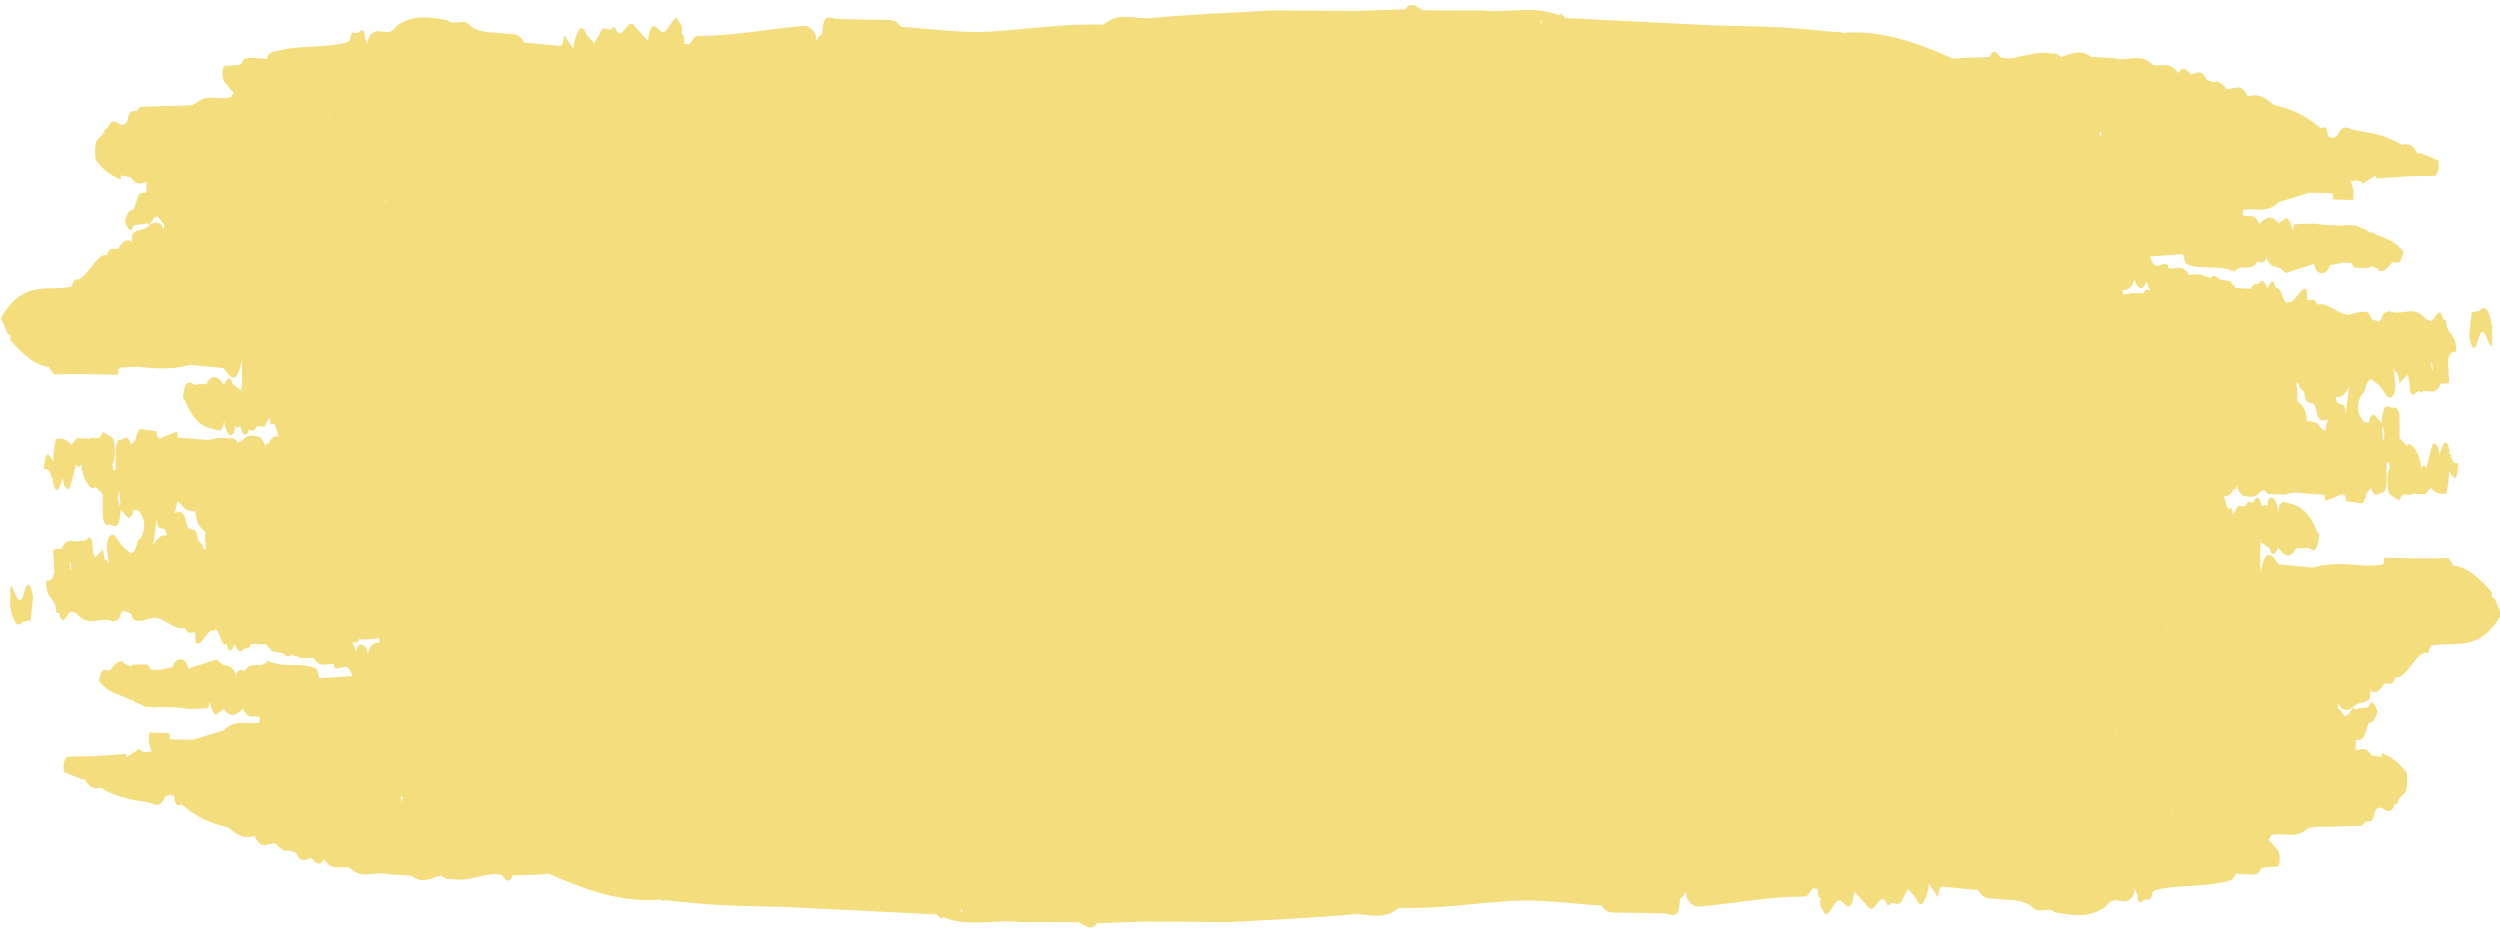 <?xml version="1.0" encoding="UTF-8" standalone="no"?><svg xmlns="http://www.w3.org/2000/svg" xmlns:xlink="http://www.w3.org/1999/xlink" fill="#000000" height="39.8" preserveAspectRatio="xMidYMid meet" version="1" viewBox="10.6 43.1 106.7 39.8" width="106.7" zoomAndPan="magnify"><g><g fill="#f4dd7c" id="change1_1"><path d="M117.057,68.617c-0.031-0.005-0.061-0.006-0.092-0.003c-0.013-0.075-0.018-0.154-0.015-0.239 c-0.526-0.605-1.062-1.076-1.628-1.134v0c-0.074-0.108-0.149-0.215-0.223-0.323c-0.33,0.006-0.66,0.012-0.99,0.019 c-0.583-0.01-1.166-0.021-1.748-0.031c-0.012,0.089-0.022,0.181-0.03,0.275c-0.03-0.026-0.059-0.015-0.087,0.033 c-0.183,0.009-0.366,0.017-0.549,0.026c-0.036,0.001-0.073,0.002-0.109,0.003c-0.761-0.062-1.523-0.148-2.283,0.085 c-0.485-0.048-0.97-0.097-1.455-0.145c-0.292-0.453-0.573-0.726-0.768,0.343c-0.005-0.329-0.011-0.658-0.016-0.987 c0.01-0.101,0.019-0.203,0.029-0.305c0,0-0.038-0.055-0.038-0.055c0.003-0.024,0.004-0.051,0.007-0.076 c0.01,0.044,0.021,0.087,0.031,0.131c0.13,0.095,0.259,0.19,0.389,0.285c0.011,0.053,0.023,0.105,0.039,0.15 c0.078,0.112,0.154,0.112,0.226-0.043c0.033-0.047,0.067-0.093,0.1-0.14c0,0,0,0,0,0c0.249,0.343,0.498,0.491,0.748,0.015 c0.121,0.001,0.242,0.002,0.363,0.004c0,0,0-0.001,0-0.001c0,0,0,0,0,0.001c0.212-0.19,0.515,0.557,0.635-0.585 c-0.031-0.027-0.061-0.062-0.09-0.105c-0.431-1.119-0.96-1.185-1.484-1.297c-0.057,0.041-0.108,0.113-0.154,0.221 c-0.015,0.072-0.019,0.131-0.024,0.191c-0.001-0.001-0.002-0.003-0.003-0.004c-0.091-0.528-0.228-0.704-0.413-0.519 c-0.032,0.09-0.051,0.201-0.062,0.324c-0.064-0.1-0.131-0.098-0.201-0.031c-0.004,0.006-0.007,0.012-0.01,0.019 c-0.024-0.066-0.048-0.133-0.072-0.199c-0.073-0.203-0.155-0.216-0.243-0.111c-0.018,0.045-0.032,0.093-0.048,0.14 c-0.087-0.009-0.174-0.018-0.261-0.027l0,0c-0.137,0.456-0.387-0.111-0.519,0.387c-0.046,0.035-0.089,0.091-0.129,0.17 c0.001-0.227-0.031-0.341-0.116-0.279c-0.136,0.075-0.166-0.336-0.247-0.511c0-0.004,0-0.007,0.001-0.011 c0.025,0.001,0.05,0.013,0.076,0.007c0.122-0.027,0.242-0.065,0.332-0.319c0.034,0.005,0.068,0.015,0.102-0.005 c0.019-0.05,0.038-0.1,0.057-0.15c0-0.002,0-0.003,0-0.004c0.003,0.032,0.003,0.055,0.006,0.089 c0.067,0.199,0.148,0.304,0.238,0.355c0.214,0.06,0.428,0.101,0.64-0.051c0.099-0.128,0.202-0.178,0.308-0.179 c0.005,0.056,0.018,0.097,0.047,0.106c0.031-0.013,0.059,0.007,0.085,0.059c0.22,0.008,0.441,0.015,0.661,0.023 c0.109-0.021,0.218-0.043,0.327-0.064c0,0,0,0,0,0c0,0,0,0,0,0c0.037-0.008,0.074-0.017,0.112-0.025 c0.432,0.034,0.864,0.069,1.296,0.103c0,0,0,0,0,0c0.015,0.087,0.031,0.172,0.046,0.258c0.249-0.102,0.498-0.203,0.747-0.305 l0.042,0.072l0.048-0.013c0.011,0.09,0.025,0.174,0.041,0.254c0.215,0.032,0.429,0.063,0.644,0.095 c0.022-0.006,0.044-0.012,0.066-0.019c0.071-0.091,0.14-0.189,0.166-0.421c0.067-0.074,0.133-0.148,0.2-0.222 c0.159,0.557,0.356,0.143,0.534,0.197c0.205-0.278,0.091-0.85,0.125-1.287v0l0.054-0.001l0.054,0.005 c0.006,0.088,0.013,0.175,0.021,0.262c-0.03,0.045-0.057,0.106-0.075,0.201c-0.037,0.331-0.033,0.637,0.057,0.891 c0.142,0.094,0.285,0.187,0.427,0.281c0.165-0.488,0.377-0.14,0.561-0.299c0.184,0.009,0.368,0.018,0.551,0.026 c0.079-0.093,0.158-0.186,0.237-0.279c0,0,0,0,0,0c0.206,0.261,0.422,0.268,0.639,0.26c0.081-0.232,0.12-0.527,0.133-0.859 c0.002-0.038,0.003-0.077,0.005-0.115c0.15,0.2,0.317,0.693,0.399-0.327c-0.117-0.028-0.248,0.071-0.317-0.358 c-0.023-0.012-0.046-0.024-0.069-0.036c-0.001-0.04,0.001-0.08-0.001-0.12c-0.047-0.349-0.134-0.426-0.245-0.337 c-0.069,0.139-0.123,0.34-0.19,0.488c0.003-0.113-0.011-0.226-0.048-0.34c-0.031-0.041-0.063-0.072-0.097-0.094 c-0.042-0.07-0.085-0.084-0.13-0.031c-0.102,0.28-0.167,0.654-0.257,0.962c-0.006,0.024-0.011,0.048-0.016,0.072 c-0.071-0.163-0.148-0.151-0.231,0.006c0-0.027,0.003-0.051,0.002-0.08c-0.056-0.478-0.196-0.646-0.328-0.842 c-0.09-0.095-0.179-0.194-0.27-0.029c-0.104-0.114-0.209-0.228-0.313-0.342c-0.002-0.328-0.004-0.656-0.006-0.984 c-0.053-0.271-0.136-0.334-0.231-0.315c-0.198,0.065-0.466-0.42-0.535,0.648c0.001,0.003,0.001,0.006,0.002,0.009 c-0.001-0.003-0.002-0.007-0.003-0.01c-0.109-0.121-0.218-0.241-0.327-0.362c-0.089,0.034-0.175,0.083-0.224,0.356l0,0 c-0.073-0.015-0.145-0.03-0.218-0.044c0,0,0.003,0.097,0.003,0.097c-0.007-0.003-0.015-0.007-0.023-0.011 c0.007-0.029,0.013-0.057,0.02-0.086c-0.311-0.394-0.287-0.789-0.071-1.184c0.04-0.008,0.078-0.041,0.112-0.115 c0.11-0.421,0.24-0.639,0.417-0.408c0.193,0.102,0.369,0.348,0.541,0.62c0.101,0.091,0.199,0.094,0.294-0.065 c0.041-0.102,0.063-0.233,0.069-0.393c-0.019-0.263-0.055-0.508-0.09-0.754c0.043,0.118,0.092,0.213,0.165,0.229 c0.009,0.001,0.017-0.004,0.026-0.005c0.023,0.144,0.046,0.288,0.069,0.432c0.113-0.119,0.225-0.238,0.338-0.356c0,0,0,0,0,0 c0.086,0.151,0.106,0.409,0.114,0.683c0.07,0.201,0.148,0.217,0.231,0.089c0.059-0.028,0.119-0.056,0.178-0.084 c0.007,0.029,0.014,0.058,0.021,0.088c0.29-0.272,0.617,0.236,0.889-0.408c0,0,0,0,0,0c0.07,0.003,0.14,0.007,0.211,0.01 c0.039-0.121,0.208,0.161,0.117-0.361c0,0,0,0,0,0c-0.008-0.216-0.015-0.432-0.023-0.648c0,0,0,0,0,0 c0.084-0.414,0.222-0.331,0.348-0.361c0-0.904-0.397-0.589-0.44-1.359c-0.036,0.001-0.073,0-0.109-0.004 c-0.19-0.735-0.363,0.086-0.546,0.055c-0.07-0.027-0.14-0.055-0.21-0.082c0,0,0,0,0,0c-0.505-0.65-1.04-0.085-1.554-0.346 c-0.114,0.098-0.254-0.039-0.333,0.358c-0.035,0.025-0.069,0.059-0.102,0.101c-0.036-0.01-0.073-0.02-0.109-0.029 c-0.07-0.028-0.139-0.056-0.209-0.084c0,0,0,0-0.001-0.001c-0.13-0.404-0.297-0.29-0.454-0.309 c-0.115,0.028-0.231,0.055-0.346,0.083c-0.517,0.217-1.008-0.536-1.523-0.388c-0.114-0.33-0.256-0.163-0.387-0.204 c-0.014,0.02-0.022,0.053-0.032,0.08c-0.009-0.171-0.018-0.342-0.026-0.513c-0.282-0.191-0.493,0.634-0.77,0.514 c-0.232,0.28-0.316-0.79-0.543-0.563c-0.036-0.099-0.072-0.198-0.108-0.298c-0.102,0.007-0.185,0.112-0.252,0.307 c-0.054-0.155-0.111-0.294-0.191-0.32c-0.026,0.015-0.052,0.009-0.078-0.018c-0.113,0.207-0.245,0.09-0.364,0.203 c-0.022,0.059-0.05,0.099-0.08,0.135c-0.222-0.01-0.444-0.021-0.667-0.031c-0.004-0.025-0.004-0.045-0.008-0.071 c-0.04-0.054-0.082-0.078-0.125-0.086c-0.012-0.04-0.025-0.08-0.037-0.121c-0.17-0.032-0.34-0.064-0.51-0.096 c-0.126-0.145-0.251-0.208-0.373-0.04c-0.014-0.008-0.028-0.015-0.041-0.024c-0.107-0.112-0.223-0.012-0.328-0.147 c-0.185,0.007-0.369,0.013-0.554,0.02c-0.276-0.483-0.578-0.214-0.868-0.276c-0.006-0.075-0.02-0.133-0.049-0.157 c-0.245-0.14-0.523,0.375-0.739-0.351c0.469-0.031,0.938-0.062,1.406-0.094c0.041,0.176,0.08,0.371,0.14,0.417 c0.681,0.303,1.373-0.014,2.054,0.332c0.316-0.408,0.688,0.064,0.997-0.442c0.015,0.009,0.03,0.009,0.044,0.02 c0.083,0.042,0.166,0.041,0.247-0.033c0.031-0.03,0.055-0.092,0.077-0.164c0.198,0.599,0.487,0.272,0.712,0.593 c0.058,0.042,0.117,0.069,0.178,0.074c0.381-0.155,0.764-0.252,1.146-0.383c0.01,0.064,0.022,0.125,0.043,0.176 c0.048,0.093,0.1,0.157,0.156,0.189c0.171,0.075,0.336,0.048,0.478-0.306c0.183-0.038,0.367-0.077,0.55-0.115 c0.122,0.003,0.243,0.006,0.365,0.008c0.033,0.058,0.065,0.117,0.095,0.183c0.108,0.056,0.216,0.032,0.325,0.037 c0.138-0.009,0.277,0.025,0.414-0.036c0.018-0.023,0.038-0.035,0.058-0.051c0.096,0.147,0.217,0.017,0.308,0.223 c0.187,0.029,0.36-0.125,0.527-0.363c0,0,0,0,0,0c0.16-0.105,0.366,0.265,0.486-0.473c-0.445-0.587-0.919-0.541-1.37-0.843 c-0.007,0-0.015,0.036-0.023,0.073c-0.173-0.23-0.37-0.155-0.547-0.33c-0.14-0.009-0.28-0.019-0.42-0.029 c-0.072,0.008-0.144,0.017-0.216,0.025v0c-0.108-0.006-0.216-0.011-0.324-0.017v0c-0.149-0.004-0.298-0.008-0.447-0.012 c-0.148-0.018-0.296-0.036-0.444-0.054c0,0,0,0,0,0c-0.144,0.001-0.288,0.003-0.432,0.004c-0.147,0.009-0.294,0.017-0.44,0.026 c-0.027,0.09-0.041,0.182-0.046,0.276c-0.086-0.245-0.159-0.559-0.298-0.545c-0.101,0.072-0.203,0.144-0.304,0.216c0,0,0,0,0,0 c0,0.01-0.001,0.02-0.002,0.03c-0.279-0.422-0.557-0.278-0.836,0.002c0,0,0,0,0.001,0c0,0,0,0-0.001,0 c-0.214-0.532-0.475-0.231-0.71-0.382c0.002-0.084,0.013-0.157,0.031-0.218c0,0,0,0,0-0.001c0.503-0.1,1.015,0.182,1.509-0.33 c0,0,0,0,0,0c0.438-0.134,0.876-0.268,1.314-0.402c0.327,0.007,0.654,0.013,0.981,0.02v0c0.011,0.088,0.021,0.176,0.03,0.266 c0.283,0.009,0.567,0.017,0.85,0.026c0.056-0.36-0.012-0.586-0.092-0.799c-0.002-0.003-0.004-0.003-0.005-0.006 c0.187-0.016,0.376-0.115,0.553,0.144c0,0,0.003-0.065,0.003-0.064c0.172-0.111,0.343-0.222,0.515-0.333 c0.008,0.047,0.016,0.094,0.024,0.141c0.439-0.031,0.878-0.062,1.316-0.094c0.402-0.007,0.804-0.015,1.206-0.022 c0.082-0.145,0.186-0.25,0.12-0.653c-0.259-0.107-0.517-0.215-0.776-0.322c-0.037,0.007-0.073,0.015-0.11,0.022 c-0.204-0.391-0.428-0.448-0.66-0.367c-0.659-0.402-1.327-0.519-1.995-0.619c-0.258-0.039-0.534-0.355-0.775,0.232 c-0.067,0.033-0.134,0.065-0.2,0.098c-0.063-0.027-0.125-0.053-0.188-0.08c-0.057-0.567-0.209-0.319-0.327-0.358 c-0.65-0.555-1.315-0.835-1.987-0.973c0,0,0,0,0,0c-0.363-0.345-0.732-0.516-1.113-0.359c-0.275-0.634-0.586-0.312-0.885-0.315 c-0.179-0.184-0.356-0.405-0.552-0.302c-0.107-0.031-0.214-0.061-0.322-0.092c-0.207-0.5-0.44-0.286-0.668-0.235 c-0.18-0.21-0.36-0.396-0.546-0.058c-0.343-0.542-0.714-0.262-1.073-0.354c-0.036-0.05-0.072-0.075-0.109-0.091 c-0.516-0.422-1.047-0.022-1.568-0.197c-0.328-0.019-0.655-0.038-0.983-0.058c-0.423-0.363-0.846-0.104-1.268,0.014 c-0.115-0.119-0.24-0.188-0.354-0.138c-0.462-0.119-0.924,0.022-1.386,0.11c-0.062,0.017-0.124,0.035-0.186,0.052 c-0.11,0.012-0.22,0.023-0.33,0.035c-0.11-0.014-0.22-0.028-0.33-0.042c-0.153-0.224-0.307-0.396-0.462-0.018 c-0.358,0.011-0.717,0.022-1.075,0.033c-0.146,0.011-0.292,0.022-0.439,0.033v0c-0.013,0-0.026,0-0.039,0 c-0.057-0.024-0.114-0.045-0.171-0.071c-1.496-0.66-3-1.156-4.517-1.028c-0.024-0.002-0.048-0.005-0.072-0.007 c-0.063-0.053-0.126-0.054-0.188-0.019c-0.752-0.073-1.505-0.158-2.257-0.2c-0.994-0.055-1.989-0.062-2.983-0.09 c-2.122-0.106-4.245-0.213-6.367-0.319c-0.091-0.124-0.181-0.237-0.262-0.112c-1.12-0.456-2.248-0.067-3.371-0.219 c-0.037,0.003-0.073,0.006-0.11,0.01c-0.22,0-0.439,0-0.659,0c-0.549-0.003-1.099-0.006-1.648-0.008 c-0.26-0.109-0.519-0.427-0.782-0.044c-0.619,0.022-1.237,0.044-1.856,0.066c-0.073,0.003-0.146,0.006-0.219,0.008 c-1.209-0.008-2.418-0.016-3.627-0.024c-1.727,0.103-3.453,0.164-5.179,0.329c-0.638,0.061-1.283-0.281-1.915,0.221 c-0.027-0.005-0.054,0.014-0.081,0.059c-1.605-0.059-3.209,0.193-4.813,0.294c-1.276,0.08-2.553-0.123-3.83-0.201 c-0.218-0.325-0.451-0.303-0.686-0.3c-0.691,0.007-1.381-0.023-2.072-0.038c-0.467-0.15-0.559-0.072-0.602,0.65 c-0.017,0-0.035,0-0.052,0.001c-0.071,0.091-0.143,0.182-0.214,0.274c0-0.079-0.004-0.157-0.01-0.234 c-0.246-0.49-0.525-0.396-0.793-0.37c-1.418,0.138-2.835,0.416-4.254,0.404c-0.135-0.001-0.24,0.24-0.361,0.362 c-0.062-0.029-0.124-0.03-0.185-0.024c-0.013-0.119-0.025-0.238-0.038-0.358c-0.028,0.011-0.054-0.006-0.078-0.052 c-0.001-0.113-0.001-0.226-0.002-0.339c-0.073-0.119-0.145-0.238-0.218-0.357c-0.25,0.015-0.436,0.836-0.712,0.545 c-0.204-0.196-0.414-0.468-0.523,0.431c-0.211-0.233-0.422-0.466-0.633-0.698c-0.265-0.239-0.51,0.879-0.783,0.111 c-0.026,0.012-0.051,0.017-0.077,0.015c-0.179,0.29-0.4-0.222-0.568,0.279c-0.076,0.133-0.153,0.265-0.229,0.398 c-0.108-0.118-0.216-0.237-0.324-0.355c-0.225-0.57-0.388-0.225-0.537,0.341c-0.019,0.078-0.026,0.166-0.022,0.262 c-0.136-0.201-0.272-0.402-0.408-0.604c-0.01,0.334-0.076,0.475-0.178,0.466c-0.493-0.044-0.986-0.094-1.479-0.141 c-0.006,0.013-0.012,0.021-0.018,0.034c-0.264-0.501-0.565-0.373-0.854-0.417c-0.483-0.075-0.969,0.022-1.446-0.312v0 c-0.323-0.405-0.67,0.031-0.996-0.257c-0.733-0.13-1.466-0.28-2.191,0.252c-0.373,0.614-0.808-0.156-1.178,0.501 c-0.029,0.076-0.042,0.168-0.046,0.267c-0.004-0.009-0.009-0.018-0.013-0.027c-0.023-0.108-0.055-0.175-0.093-0.214 c-0.049-0.62-0.217-0.252-0.342-0.236c-0.107,0.046-0.241-0.166-0.305,0.299c-0.036,0.033-0.072,0.067-0.108,0.1 c-1.085,0.28-2.178,0.082-3.263,0.438c-0.063,0.034-0.119,0.111-0.169,0.235c-0.001,0.011,0.001,0.02,0,0.031 c-0.25-0.015-0.499-0.03-0.749-0.045c-0.125,0.042-0.259-0.016-0.36,0.298c0,0,0,0,0,0l-0.043-0.03l-0.041,0.047 c-0.217,0.013-0.434,0.025-0.652,0.038c-0.066,0.22-0.066,0.437,0.003,0.652c0.107,0.126,0.214,0.253,0.321,0.379 c0.034,0.024,0.07,0.058,0.105,0.091c-0.036,0.055-0.072,0.118-0.104,0.202c-0.519,0.178-1.05-0.201-1.563,0.307c0,0,0,0-0.001,0 l-0.044-0.03l-0.037,0.075c-0.037-0.003-0.074-0.006-0.112-0.009c-0.11,0.012-0.219,0.023-0.329,0.035 c-0.073-0.003-0.146-0.007-0.219-0.01c-0.538,0.017-1.077,0.034-1.615,0.051c-0.142,0.402-0.392-0.112-0.502,0.561 c-0.265,0.618-0.6-0.4-0.859,0.354c0,0,0,0,0,0c-0.038,0.009-0.076,0.018-0.114,0.026c-0.099,0.536-0.524,0.129-0.399,1.311 c0.341,0.479,0.703,0.697,1.071,0.85c0.004-0.059,0.003-0.116-0.003-0.173c0.146,0.024,0.292,0.048,0.439,0.072 c0.214,0.39,0.443,0.264,0.671,0.198c0,0,0-0.001,0-0.002c0,0,0,0.001,0,0.001c-0.003,0.154-0.005,0.309-0.008,0.463 c-0.147,0.021-0.304-0.082-0.416,0.343l0,0v0c-0.045,0.125-0.09,0.251-0.134,0.376c-0.142,0.023-0.275,0.107-0.368,0.508 c0.124,0.325,0.243,0.554,0.388,0.161c0,0,0,0,0,0c0.068-0.008,0.136-0.015,0.204-0.023c0.077-0.008,0.154-0.011,0.231-0.021 c0.035-0.022,0.07-0.038,0.104-0.055c0.034,0.029,0.067,0.057,0.101,0.086c0.082-0.109,0.163-0.218,0.245-0.327c0,0,0,0,0.001,0 c0.036,0.036,0.068,0.016,0.096-0.059c0.103,0.126,0.206,0.252,0.308,0.378c0.002,0.002,0.005,0.004,0.007,0.006 c-0.014,0.071-0.021,0.151-0.016,0.25c-0.002,0.01-0.006,0.015-0.008,0.025c0-0.033,0.004-0.054,0.003-0.089 c-0.19-0.385-0.395-0.298-0.602-0.186c-0.24,0.29-0.504,0.125-0.744,0.395c-0.007,0.192-0.023,0.336-0.044,0.461 c-0.002-0.05,0-0.082-0.004-0.138c-0.199-0.144-0.381,0.017-0.556,0.292c-0.159,0.1-0.34-0.168-0.477,0.281c0,0,0,0,0,0 c-0.5-0.095-0.891,1.176-1.394,1.043c-0.042,0.103-0.085,0.206-0.127,0.309c0,0,0,0,0,0c-1.005,0.216-2.047-0.347-3.008,1.341 c0.111,0.259,0.207,0.481,0.302,0.703c0.031,0.005,0.061,0.006,0.092,0.003c0.013,0.075,0.018,0.154,0.015,0.239 c0.526,0.605,1.062,1.076,1.628,1.134c0,0,0,0,0,0c0.074,0.108,0.149,0.215,0.223,0.323c0.33-0.006,0.66-0.012,0.99-0.019 c0.583,0.01,1.166,0.021,1.748,0.031c0.012-0.089,0.022-0.181,0.03-0.275c0.03,0.026,0.059,0.015,0.087-0.033 c0.183-0.009,0.366-0.017,0.549-0.026c0.036-0.001,0.073-0.002,0.109-0.003c0.761,0.062,1.523,0.148,2.283-0.085 c0.485,0.048,0.97,0.097,1.455,0.145c0.292,0.453,0.573,0.726,0.768-0.343c0.005,0.329,0.011,0.658,0.016,0.987 c-0.01,0.101-0.019,0.203-0.029,0.305c0,0,0.038,0.055,0.038,0.055c-0.003,0.024-0.004,0.051-0.007,0.076 c-0.01-0.044-0.021-0.087-0.031-0.131c-0.13-0.095-0.259-0.19-0.389-0.285c-0.011-0.053-0.023-0.105-0.039-0.15 c-0.078-0.112-0.154-0.112-0.226,0.043c-0.033,0.047-0.067,0.093-0.1,0.14c0,0,0,0,0,0c-0.249-0.343-0.498-0.491-0.748-0.015 c-0.121-0.001-0.242-0.002-0.363-0.004c0,0,0,0.001,0,0.001c0,0,0,0,0-0.001c-0.212,0.19-0.515-0.557-0.635,0.585 c0.031,0.027,0.061,0.062,0.09,0.105c0.431,1.119,0.96,1.185,1.484,1.297c0.057-0.041,0.108-0.113,0.154-0.221 c0.015-0.072,0.019-0.131,0.024-0.191c0.001,0.001,0.002,0.003,0.003,0.004c0.091,0.528,0.228,0.704,0.413,0.519 c0.032-0.09,0.051-0.201,0.062-0.324c0.064,0.1,0.131,0.098,0.201,0.031c0.004-0.006,0.007-0.012,0.01-0.019 c0.024,0.066,0.048,0.133,0.072,0.199c0.073,0.203,0.155,0.216,0.243,0.111c0.018-0.045,0.032-0.093,0.048-0.14 c0.087,0.009,0.174,0.018,0.261,0.027l0,0c0.137-0.456,0.387,0.111,0.519-0.387c0.046-0.035,0.089-0.091,0.129-0.17 c-0.001,0.227,0.031,0.341,0.116,0.279c0.136-0.075,0.166,0.336,0.247,0.511c0,0.004,0,0.007-0.001,0.011 c-0.025-0.001-0.05-0.013-0.076-0.007c-0.122,0.027-0.242,0.065-0.332,0.319c-0.034-0.005-0.068-0.015-0.102,0.005 c-0.019,0.05-0.038,0.1-0.057,0.15c0,0.002,0,0.003,0,0.004c-0.003-0.032-0.003-0.055-0.006-0.089 c-0.067-0.199-0.148-0.304-0.238-0.355c-0.214-0.06-0.428-0.101-0.64,0.051c-0.099,0.128-0.202,0.178-0.308,0.179 c-0.005-0.056-0.018-0.097-0.047-0.106c-0.031,0.013-0.059-0.007-0.085-0.059c-0.22-0.008-0.441-0.015-0.661-0.023 c-0.109,0.021-0.218,0.043-0.327,0.064c0,0,0,0,0,0c0,0,0,0,0,0c-0.037,0.008-0.074,0.017-0.112,0.025 c-0.432-0.034-0.864-0.069-1.296-0.103c0,0,0,0,0,0c-0.015-0.087-0.031-0.172-0.046-0.258c-0.249,0.102-0.498,0.203-0.747,0.305 l-0.042-0.072l-0.048,0.013c-0.011-0.09-0.025-0.174-0.041-0.254c-0.215-0.032-0.429-0.063-0.644-0.095 c-0.022,0.006-0.044,0.012-0.066,0.019c-0.071,0.091-0.14,0.189-0.166,0.421c-0.067,0.074-0.133,0.148-0.2,0.222 c-0.159-0.557-0.356-0.143-0.534-0.197c-0.205,0.278-0.091,0.85-0.125,1.287v0l-0.054,0.001l-0.054-0.005 c-0.006-0.088-0.013-0.175-0.021-0.262c0.03-0.045,0.057-0.106,0.075-0.201c0.037-0.331,0.033-0.637-0.057-0.891 c-0.142-0.094-0.285-0.187-0.427-0.281c-0.165,0.488-0.377,0.14-0.561,0.299c-0.184-0.009-0.368-0.018-0.551-0.026 c-0.079,0.093-0.158,0.186-0.237,0.279c0,0,0,0,0,0c-0.206-0.261-0.422-0.268-0.639-0.26c-0.081,0.232-0.12,0.527-0.133,0.859 c-0.002,0.038-0.003,0.077-0.005,0.115c-0.15-0.2-0.317-0.693-0.399,0.327c0.117,0.028,0.248-0.071,0.317,0.358 c0.023,0.012,0.046,0.024,0.069,0.036c0.001,0.04-0.001,0.08,0.001,0.12c0.047,0.349,0.134,0.426,0.245,0.337 c0.069-0.139,0.123-0.34,0.19-0.488c-0.003,0.113,0.011,0.226,0.048,0.34c0.031,0.041,0.063,0.072,0.097,0.094 c0.042,0.07,0.085,0.084,0.13,0.031c0.102-0.28,0.167-0.654,0.257-0.962c0.006-0.024,0.011-0.048,0.016-0.072 c0.071,0.163,0.148,0.151,0.231-0.006c0,0.027-0.003,0.051-0.002,0.08c0.056,0.478,0.196,0.646,0.328,0.842 c0.09,0.095,0.179,0.194,0.27,0.029c0.104,0.114,0.209,0.228,0.313,0.342c0.002,0.328,0.004,0.656,0.006,0.984 c0.053,0.271,0.136,0.334,0.231,0.315c0.198-0.065,0.466,0.42,0.535-0.648c-0.001-0.003-0.001-0.006-0.002-0.009 c0.001,0.003,0.002,0.007,0.003,0.01c0.109,0.121,0.218,0.241,0.327,0.362c0.089-0.034,0.175-0.083,0.224-0.356l0,0 c0.073,0.015,0.145,0.03,0.218,0.044c0,0-0.003-0.097-0.003-0.097c0.007,0.003,0.015,0.007,0.023,0.011 c-0.007,0.029-0.013,0.057-0.02,0.086c0.311,0.394,0.287,0.789,0.071,1.184c-0.04,0.008-0.078,0.041-0.112,0.115 c-0.11,0.421-0.24,0.639-0.417,0.408c-0.193-0.102-0.369-0.348-0.541-0.62c-0.101-0.091-0.199-0.094-0.294,0.065 c-0.041,0.102-0.063,0.233-0.069,0.393c0.019,0.263,0.055,0.508,0.09,0.754c-0.043-0.118-0.092-0.213-0.165-0.229 c-0.009-0.001-0.017,0.004-0.026,0.005c-0.023-0.144-0.046-0.288-0.069-0.432c-0.113,0.119-0.225,0.238-0.338,0.356v0 c-0.086-0.151-0.106-0.409-0.114-0.683c-0.07-0.201-0.148-0.217-0.231-0.089c-0.059,0.028-0.119,0.056-0.178,0.084 c-0.007-0.029-0.014-0.058-0.021-0.088c-0.29,0.272-0.617-0.236-0.889,0.408c0,0,0,0,0,0c-0.07-0.003-0.14-0.007-0.211-0.01 c-0.039,0.121-0.208-0.161-0.117,0.361c0,0,0,0,0,0c0.008,0.216,0.015,0.432,0.023,0.648c0,0,0,0,0,0 c-0.084,0.414-0.222,0.331-0.348,0.361c0,0.904,0.397,0.589,0.44,1.359c0.036-0.001,0.073,0,0.109,0.004 c0.19,0.735,0.363-0.086,0.546-0.055c0.07,0.027,0.14,0.055,0.21,0.082c0,0,0,0,0,0c0.505,0.65,1.04,0.085,1.554,0.346 c0.114-0.098,0.254,0.039,0.333-0.358c0.035-0.025,0.069-0.059,0.102-0.101c0.036,0.01,0.073,0.02,0.109,0.029 c0.07,0.028,0.139,0.056,0.209,0.084c0,0,0,0,0.001,0.001c0.13,0.404,0.297,0.29,0.454,0.309c0.115-0.028,0.231-0.055,0.346-0.083 c0.517-0.217,1.008,0.536,1.523,0.388c0.114,0.33,0.256,0.163,0.387,0.204c0.014-0.02,0.022-0.053,0.032-0.08 c0.009,0.171,0.018,0.342,0.026,0.513c0.282,0.191,0.493-0.634,0.77-0.514c0.232-0.28,0.316,0.79,0.543,0.563 c0.036,0.099,0.072,0.198,0.108,0.298c0.102-0.007,0.185-0.112,0.252-0.307c0.054,0.155,0.111,0.294,0.191,0.32 c0.026-0.015,0.052-0.009,0.078,0.018c0.113-0.207,0.245-0.09,0.364-0.203c0.022-0.059,0.05-0.099,0.08-0.135 c0.222,0.01,0.444,0.021,0.667,0.031c0.004,0.025,0.004,0.045,0.008,0.071c0.04,0.054,0.082,0.078,0.125,0.086 c0.012,0.04,0.025,0.08,0.037,0.121c0.17,0.032,0.34,0.064,0.51,0.096c0.126,0.145,0.251,0.208,0.373,0.04 c0.014,0.008,0.028,0.015,0.041,0.024c0.107,0.112,0.223,0.012,0.328,0.147c0.185-0.007,0.369-0.013,0.554-0.02 c0.276,0.483,0.578,0.214,0.868,0.276c0.006,0.075,0.02,0.133,0.049,0.157c0.245,0.14,0.523-0.375,0.739,0.351 c-0.469,0.031-0.938,0.062-1.406,0.094c-0.041-0.176-0.08-0.371-0.14-0.417c-0.681-0.303-1.373,0.014-2.054-0.332 c-0.316,0.408-0.688-0.064-0.997,0.442c-0.015-0.009-0.03-0.009-0.044-0.02c-0.083-0.042-0.166-0.041-0.247,0.033 c-0.031,0.03-0.055,0.092-0.077,0.164c-0.198-0.599-0.487-0.272-0.712-0.593c-0.058-0.042-0.117-0.069-0.178-0.074 c-0.381,0.155-0.764,0.252-1.146,0.383c-0.01-0.064-0.022-0.125-0.043-0.176c-0.048-0.093-0.1-0.157-0.156-0.189 c-0.171-0.075-0.336-0.048-0.478,0.306c-0.183,0.038-0.367,0.077-0.55,0.115c-0.122-0.003-0.243-0.006-0.365-0.008 c-0.033-0.058-0.065-0.117-0.095-0.183c-0.108-0.056-0.216-0.032-0.325-0.037c-0.138,0.009-0.277-0.025-0.414,0.036 c-0.018,0.023-0.038,0.035-0.058,0.051c-0.096-0.147-0.217-0.017-0.308-0.223c-0.187-0.029-0.36,0.125-0.527,0.363c0,0,0,0,0,0 c-0.16,0.105-0.366-0.265-0.486,0.473c0.445,0.587,0.919,0.541,1.37,0.843c0.007,0,0.015-0.036,0.023-0.073 c0.173,0.23,0.37,0.155,0.547,0.33c0.14,0.009,0.28,0.019,0.42,0.029c0.072-0.008,0.144-0.017,0.216-0.025v0 c0.108,0.006,0.216,0.011,0.324,0.017v0c0.149,0.004,0.298,0.008,0.447,0.012c0.148,0.018,0.296,0.036,0.444,0.054c0,0,0,0,0,0 c0.144-0.001,0.288-0.003,0.432-0.004c0.147-0.009,0.294-0.017,0.44-0.026c0.027-0.09,0.041-0.182,0.046-0.276 c0.086,0.245,0.159,0.559,0.298,0.545c0.101-0.072,0.203-0.144,0.304-0.216c0,0,0,0,0,0c0-0.01,0.001-0.02,0.002-0.03 c0.279,0.422,0.557,0.278,0.836-0.002c0,0,0,0-0.001,0c0,0,0,0,0.001,0c0.214,0.532,0.475,0.231,0.71,0.382 c-0.002,0.084-0.013,0.157-0.031,0.218c0,0,0,0,0,0.001c-0.503,0.1-1.015-0.182-1.509,0.33c0,0,0,0,0,0 c-0.438,0.134-0.876,0.268-1.314,0.402c-0.327-0.007-0.654-0.013-0.981-0.02v0c-0.011-0.088-0.021-0.176-0.03-0.266 c-0.283-0.009-0.567-0.017-0.85-0.026c-0.056,0.36,0.012,0.586,0.092,0.799c0.002,0.003,0.004,0.003,0.005,0.006 c-0.187,0.016-0.376,0.115-0.553-0.144c0,0-0.003,0.065-0.003,0.064c-0.172,0.111-0.343,0.222-0.515,0.333 c-0.008-0.047-0.016-0.094-0.024-0.141c-0.439,0.031-0.878,0.062-1.316,0.094c-0.402,0.007-0.804,0.015-1.206,0.022 c-0.082,0.145-0.186,0.25-0.12,0.653c0.259,0.107,0.517,0.215,0.776,0.322c0.037-0.007,0.073-0.015,0.11-0.022 c0.204,0.391,0.428,0.448,0.66,0.367c0.659,0.402,1.327,0.519,1.995,0.619c0.258,0.039,0.534,0.355,0.775-0.232 c0.067-0.033,0.134-0.065,0.2-0.098c0.063,0.027,0.125,0.053,0.188,0.08c0.057,0.567,0.209,0.319,0.327,0.358 c0.65,0.555,1.315,0.835,1.987,0.973c0,0,0,0,0,0c0.363,0.345,0.732,0.516,1.113,0.359c0.275,0.634,0.586,0.312,0.885,0.315 c0.179,0.184,0.356,0.405,0.552,0.302c0.107,0.031,0.214,0.061,0.322,0.092c0.207,0.5,0.44,0.286,0.668,0.235 c0.18,0.21,0.36,0.396,0.546,0.058c0.343,0.542,0.714,0.262,1.073,0.354c0.036,0.05,0.072,0.075,0.109,0.091 c0.516,0.422,1.047,0.022,1.568,0.197c0.328,0.019,0.655,0.038,0.983,0.058c0.423,0.363,0.846,0.104,1.268-0.014 c0.115,0.119,0.24,0.188,0.354,0.138c0.462,0.119,0.924-0.022,1.386-0.11c0.062-0.017,0.124-0.035,0.186-0.052 c0.11-0.012,0.22-0.023,0.33-0.035c0.11,0.014,0.22,0.028,0.33,0.042c0.153,0.224,0.307,0.396,0.462,0.018 c0.358-0.011,0.717-0.022,1.075-0.033c0.146-0.011,0.292-0.022,0.439-0.033v0c0.013,0,0.026,0,0.039,0 c0.057,0.024,0.114,0.045,0.171,0.071c1.496,0.66,3,1.156,4.517,1.028c0.024,0.002,0.048,0.005,0.072,0.007 c0.063,0.053,0.126,0.054,0.188,0.019c0.752,0.073,1.505,0.158,2.257,0.2c0.994,0.055,1.989,0.062,2.983,0.09 c2.122,0.106,4.245,0.213,6.367,0.319c0.091,0.124,0.181,0.237,0.262,0.112c1.12,0.456,2.248,0.067,3.371,0.219 c0.037-0.003,0.073-0.006,0.11-0.01c0.22,0,0.439,0,0.659,0c0.549,0.003,1.099,0.006,1.648,0.008 c0.26,0.109,0.519,0.427,0.782,0.044c0.619-0.022,1.237-0.044,1.856-0.066c0.073-0.003,0.146-0.006,0.219-0.008 c1.209,0.008,2.418,0.016,3.627,0.024c1.727-0.103,3.453-0.164,5.179-0.329c0.638-0.061,1.283,0.281,1.915-0.221 c0.027,0.005,0.054-0.014,0.081-0.059c1.605,0.059,3.209-0.193,4.813-0.294c1.276-0.08,2.553,0.123,3.83,0.201 c0.218,0.325,0.451,0.303,0.686,0.3c0.691-0.007,1.381,0.023,2.072,0.038c0.467,0.15,0.559,0.072,0.602-0.65 c0.017,0,0.035,0,0.052-0.001c0.071-0.091,0.143-0.182,0.214-0.274c0,0.079,0.004,0.157,0.01,0.234 c0.246,0.49,0.525,0.396,0.793,0.37c1.418-0.138,2.835-0.416,4.254-0.404c0.135,0.001,0.24-0.24,0.361-0.362 c0.062,0.029,0.124,0.03,0.185,0.024c0.013,0.119,0.025,0.238,0.038,0.358c0.028-0.011,0.054,0.006,0.078,0.052 c0.001,0.113,0.001,0.226,0.002,0.339c0.073,0.119,0.145,0.238,0.218,0.357c0.25-0.015,0.436-0.836,0.712-0.545 c0.204,0.196,0.414,0.468,0.523-0.431c0.211,0.233,0.422,0.466,0.633,0.698c0.265,0.239,0.51-0.879,0.783-0.111 c0.026-0.012,0.051-0.017,0.077-0.015c0.179-0.29,0.4,0.222,0.568-0.279c0.076-0.133,0.153-0.265,0.229-0.398 c0.108,0.118,0.216,0.237,0.324,0.355c0.225,0.57,0.388,0.225,0.537-0.341c0.019-0.078,0.026-0.166,0.022-0.262 c0.136,0.201,0.272,0.402,0.408,0.604c0.01-0.334,0.076-0.475,0.178-0.466c0.493,0.044,0.986,0.094,1.479,0.141 c0.006-0.013,0.012-0.021,0.018-0.034c0.264,0.501,0.565,0.373,0.854,0.417c0.483,0.075,0.969-0.022,1.446,0.312v0 c0.323,0.405,0.67-0.031,0.996,0.257c0.733,0.13,1.466,0.28,2.191-0.252c0.373-0.614,0.808,0.156,1.178-0.501 c0.029-0.076,0.042-0.168,0.046-0.267c0.004,0.009,0.009,0.018,0.013,0.027c0.023,0.108,0.055,0.175,0.093,0.214 c0.049,0.62,0.217,0.252,0.342,0.236c0.107-0.046,0.241,0.166,0.305-0.299c0.036-0.033,0.072-0.067,0.108-0.1 c1.085-0.28,2.178-0.082,3.263-0.438c0.063-0.034,0.119-0.111,0.169-0.235c0.001-0.011-0.001-0.02,0-0.031 c0.25,0.015,0.499,0.03,0.749,0.045c0.125-0.042,0.259,0.016,0.36-0.298c0,0,0,0,0,0l0.043,0.03l0.041-0.047 c0.217-0.013,0.434-0.025,0.652-0.038c0.066-0.22,0.066-0.437-0.003-0.652c-0.107-0.126-0.214-0.253-0.321-0.379 c-0.034-0.024-0.07-0.058-0.105-0.091c0.036-0.055,0.072-0.118,0.104-0.202c0.519-0.178,1.05,0.201,1.563-0.307c0,0,0,0,0.001,0 l0.044,0.03l0.037-0.075c0.037,0.003,0.074,0.006,0.112,0.009c0.11-0.012,0.219-0.023,0.329-0.035 c0.073,0.003,0.146,0.007,0.219,0.01c0.538-0.017,1.077-0.034,1.615-0.051c0.142-0.402,0.392,0.112,0.502-0.561 c0.265-0.618,0.6,0.4,0.859-0.354c0,0,0,0,0,0c0.038-0.009,0.076-0.018,0.114-0.026c0.099-0.536,0.524-0.129,0.399-1.311 c-0.341-0.479-0.703-0.697-1.071-0.85c-0.004,0.059-0.003,0.116,0.003,0.173c-0.146-0.024-0.292-0.048-0.439-0.072 c-0.214-0.39-0.443-0.264-0.671-0.198c0,0,0,0.001,0,0.002c0,0,0-0.001,0-0.001c0.003-0.154,0.005-0.309,0.008-0.463 c0.147-0.021,0.304,0.082,0.416-0.343l0,0v0c0.045-0.125,0.09-0.251,0.134-0.376c0.142-0.023,0.275-0.107,0.368-0.508 c-0.124-0.325-0.243-0.554-0.388-0.161c0,0,0,0,0,0c-0.068,0.008-0.136,0.015-0.204,0.023c-0.077,0.008-0.154,0.011-0.231,0.021 c-0.035,0.022-0.07,0.038-0.104,0.055c-0.034-0.029-0.067-0.057-0.101-0.086c-0.082,0.109-0.163,0.218-0.245,0.327 c0,0,0,0-0.001,0c-0.036-0.036-0.068-0.016-0.096,0.059c-0.103-0.126-0.206-0.252-0.308-0.378 c-0.002-0.002-0.005-0.004-0.007-0.006c0.014-0.071,0.021-0.151,0.016-0.25c0.002-0.01,0.006-0.015,0.008-0.025 c0,0.033-0.004,0.054-0.003,0.089c0.19,0.385,0.395,0.298,0.602,0.186c0.24-0.29,0.504-0.125,0.744-0.395 c0.007-0.192,0.023-0.336,0.044-0.461c0.002,0.05,0,0.082,0.004,0.138c0.199,0.144,0.381-0.017,0.556-0.292 c0.159-0.1,0.34,0.168,0.477-0.281c0,0,0,0,0,0c0.5,0.095,0.891-1.176,1.394-1.043c0.042-0.103,0.085-0.206,0.127-0.309 c0,0,0,0,0,0c1.005-0.216,2.047,0.347,3.008-1.341C117.247,69.06,117.152,68.839,117.057,68.617z M112.273,61.273 c0.003,0.012,0.005,0.024,0.008,0.036c0.104,0.225,0.116,0.437,0.003,0.633c0.02-0.17,0.012-0.334-0.024-0.492 c0.005-0.019,0.01-0.048,0.015-0.093C112.278,61.329,112.275,61.301,112.273,61.273z M111.669,62.592 c0.003,0.006,0.005,0.011,0.007,0.017c-0.003-0.005-0.005-0.01-0.008-0.015C111.669,62.594,111.669,62.593,111.669,62.592z M114.401,58.569c0.008,0.099,0.015,0.199,0.03,0.286c-0.005,0.025-0.012,0.048-0.013,0.074c-0.036-0.069-0.061-0.162-0.048-0.34 C114.373,58.56,114.399,58.548,114.401,58.569z M109.501,63.812c0.001-0.002,0.002-0.005,0.002-0.007 c0,0.002,0.001,0.004,0.001,0.005C109.503,63.811,109.502,63.811,109.501,63.812z M110.928,59.391 C110.928,59.392,110.928,59.392,110.928,59.391C110.928,59.392,110.928,59.392,110.928,59.391c0,0.001,0,0.001,0,0.002V59.391 C110.928,59.392,110.928,59.392,110.928,59.391z M110.858,59.609c-0.042,0.413-0.103,0.802-0.152,1.204 c0-0.002-0.001-0.003-0.001-0.005c0,0,0,0,0.001,0c-0.004-0.814-0.364-0.162-0.418-0.769 C110.495,60.098,110.686,59.954,110.858,59.609z M108.701,59.45c0.058,0.214,0.138,0.311,0.227,0.353 c0.007,0.002,0.013-0.001,0.02,0c0.029,0.735,0.326,0.324,0.455,0.628c0.001,0,0.001,0,0.002-0.001 c0.017,0.062,0.035,0.124,0.051,0.189c0.134,0.613,0.332,0.397,0.513,0.389c-0.038,0.065-0.072,0.156-0.1,0.282 c-0.012,0.062-0.019,0.131-0.029,0.195c-0.156-0.001-0.291-0.348-0.447-0.355c-0.074-0.021-0.149-0.041-0.223-0.062 c-0.036,0.033-0.072,0.033-0.107,0.001c-0.063-0.683-0.272-0.677-0.435-0.891c0.001-0.003,0.003-0.004,0.004-0.008 c0.057-0.282-0.016-0.516-0.038-0.768C108.626,59.477,108.661,59.505,108.701,59.45z M108.07,50.996 c0-0.006,0.001-0.01,0.001-0.015c0.001,0.005,0.002,0.011,0.003,0.016C108.072,50.996,108.071,50.996,108.07,50.996L108.07,50.996 z M108.07,50.997c-0.003,0.009-0.006,0.013-0.008,0.022c-0.001-0.01-0.002-0.02-0.004-0.03 C108.062,50.991,108.067,50.994,108.07,50.997z M105.557,52.652c-0.003,0.01-0.005,0.023-0.008,0.033 c-0.001-0.011-0.003-0.017-0.004-0.029C105.549,52.653,105.553,52.655,105.557,52.652z M13.004,58.109 c-0.003,0-0.004,0.002-0.007,0.002c0-0.002,0.001-0.004,0.001-0.006C13,58.107,13.002,58.107,13.004,58.109L13.004,58.109z M18.284,54.715c0,0-0.001-0.003-0.001-0.003c-0.002,0-0.003,0-0.005-0.001c0.002-0.006,0.003-0.013,0.005-0.02 c0,0.007,0,0.014,0,0.02C18.284,54.713,18.284,54.714,18.284,54.715C18.284,54.715,18.284,54.715,18.284,54.715z M18.498,58.087 c0.001-0.002,0.002-0.003,0.004-0.005c0,0.002,0.001,0.003,0.001,0.004C18.501,58.087,18.499,58.087,18.498,58.087z M21.563,49.337L21.563,49.337C21.564,49.337,21.564,49.336,21.563,49.337c0.001,0.001,0.001,0.002,0.001,0.003 C21.564,49.339,21.564,49.338,21.563,49.337z M15.727,64.727c-0.003-0.012-0.005-0.024-0.008-0.036 c-0.104-0.225-0.116-0.437-0.003-0.633c-0.02,0.17-0.012,0.334,0.024,0.492c-0.005,0.019-0.01,0.048-0.015,0.093 C15.722,64.671,15.725,64.699,15.727,64.727z M16.331,63.408c-0.003-0.006-0.005-0.011-0.007-0.017 c0.003,0.005,0.005,0.01,0.008,0.015C16.331,63.406,16.331,63.407,16.331,63.408z M13.599,67.431 c-0.008-0.099-0.015-0.199-0.03-0.286c0.005-0.025,0.012-0.048,0.013-0.074c0.036,0.069,0.061,0.162,0.048,0.34 C13.627,67.44,13.601,67.452,13.599,67.431z M18.499,62.188c-0.001,0.002-0.002,0.005-0.002,0.007 c0-0.002-0.001-0.004-0.001-0.005C18.497,62.189,18.498,62.189,18.499,62.188z M17.072,66.609 C17.072,66.608,17.072,66.608,17.072,66.609C17.072,66.608,17.072,66.608,17.072,66.609c0-0.001,0-0.001,0-0.002V66.609 C17.072,66.608,17.072,66.608,17.072,66.609z M17.142,66.391c0.042-0.413,0.103-0.802,0.152-1.204 c0,0.002,0.001,0.003,0.001,0.005c0,0,0,0-0.001,0c0.004,0.814,0.364,0.162,0.418,0.769 C17.505,65.902,17.314,66.046,17.142,66.391z M19.299,66.55c-0.058-0.214-0.138-0.311-0.227-0.353 c-0.007-0.002-0.013,0.001-0.02,0c-0.029-0.735-0.326-0.324-0.455-0.628c-0.001,0-0.001,0-0.002,0.001 c-0.017-0.062-0.035-0.124-0.051-0.189c-0.134-0.613-0.332-0.397-0.513-0.389c0.038-0.065,0.072-0.156,0.1-0.282 c0.012-0.062,0.019-0.131,0.029-0.195c0.156,0.001,0.291,0.348,0.447,0.355c0.074,0.021,0.149,0.041,0.223,0.062 c0.036-0.033,0.072-0.033,0.107-0.001c0.063,0.683,0.272,0.677,0.435,0.891c-0.001,0.003-0.003,0.004-0.004,0.008 c-0.057,0.282,0.016,0.516,0.038,0.768C19.374,66.523,19.339,66.495,19.299,66.55z M22.684,58.463 c0,0.001-0.001,0.001-0.001,0.002c0-0.001,0-0.002,0-0.003C22.683,58.463,22.683,58.463,22.684,58.463 C22.684,58.463,22.684,58.463,22.684,58.463C22.684,58.463,22.684,58.463,22.684,58.463z M23.547,67.235c0-0.007,0-0.014,0-0.021 c0,0,0,0,0,0c0,0,0,0,0,0c0.004,0,0.007,0.001,0.011,0.001C23.554,67.221,23.55,67.228,23.547,67.235z M24.66,48.312 c-0.002-0.007-0.005-0.011-0.007-0.018l0.001-0.003c0-0.002-0.001-0.002-0.001-0.004c0,0.002,0,0.002,0,0.004 c-0.002,0-0.003,0-0.005,0c0.001-0.004,0.002-0.008,0.003-0.013c0.001,0.003,0.002,0.005,0.002,0.009 c0.001-0.01,0.001-0.016,0.002-0.025c0.009-0.056,0.012-0.112,0.01-0.167c0.002-0.029,0.004-0.061,0.005-0.087 C24.684,48.099,24.673,48.206,24.66,48.312z M24.93,56.13c-0.006-0.008-0.013-0.013-0.019-0.019 c0.009-0.044,0.02-0.078,0.029-0.126C24.934,56.036,24.934,56.082,24.93,56.13z M25.408,60.461 c0.002-0.025,0.004-0.052,0.007-0.076c0.003,0.025,0.006,0.049,0.009,0.074C25.419,60.46,25.413,60.461,25.408,60.461z M19.93,75.004c0,0.006-0.001,0.01-0.001,0.015c-0.001-0.005-0.002-0.011-0.003-0.016C19.928,75.004,19.929,75.004,19.93,75.004 L19.93,75.004z M19.93,75.003c0.003-0.009,0.006-0.013,0.008-0.022c0.001,0.01,0.002,0.02,0.004,0.03 C19.938,75.009,19.933,75.006,19.93,75.003z M22.443,73.348c0.003-0.01,0.005-0.023,0.008-0.033 c0.001,0.011,0.003,0.017,0.004,0.029C22.451,73.347,22.447,73.345,22.443,73.348z M102.136,46.242 c0.004,0.014,0.008,0.028,0.012,0.041c-0.004,0-0.009-0.001-0.013-0.002C102.135,46.269,102.136,46.256,102.136,46.242z M102.017,53.747c0,0.002,0,0.003-0.001,0.005C102.017,53.751,102.017,53.749,102.017,53.747 C102.017,53.747,102.017,53.747,102.017,53.747z M80.656,68.535c-0.009,0.022-0.019,0.029-0.029,0.049c-0.004,0-0.008,0-0.013,0 C80.628,68.565,80.642,68.556,80.656,68.535z M100.282,48.203c0.003,0.018,0.007,0.041,0.01,0.061 c-0.009-0.001-0.017,0-0.026-0.002C100.271,48.237,100.277,48.223,100.282,48.203z M100.275,48.681 c0.009,0.084,0.012,0.164,0.011,0.241c-0.029-0.025-0.059-0.046-0.088-0.074C100.223,48.795,100.249,48.742,100.275,48.681z M76.328,43.969c0.017,0,0.034,0.001,0.052,0.001c0.003,0.062,0.009,0.114,0.016,0.165C76.371,44.099,76.348,44.05,76.328,43.969 C76.328,43.969,76.328,43.969,76.328,43.969z M65.9,43.946c-0.001,0-0.003,0-0.004,0c-0.001-0.007-0.004-0.012-0.005-0.019 C65.894,43.936,65.897,43.939,65.9,43.946z M62.9,44.886c0,0.001,0,0.003,0,0.004c0,0-0.001,0.003-0.002,0.005 c0,0-0.001,0.001-0.001,0.001C62.899,44.893,62.899,44.889,62.9,44.886z M57.962,47.229 C57.962,47.229,57.962,47.229,57.962,47.229L57.962,47.229c0,0.001-0.002,0.012-0.004,0.02c-0.007,0.001-0.015,0.002-0.022,0.003 c-0.003-0.008-0.005-0.015-0.008-0.023C57.939,47.229,57.951,47.229,57.962,47.229C57.962,47.229,57.962,47.229,57.962,47.229z M57.848,44.286c0.001,0.001,0.002,0.001,0.002,0.002c-0.001,0.002-0.002,0.002-0.003,0.003 C57.847,44.29,57.848,44.288,57.848,44.286z M47.344,57.465c0.009-0.022,0.019-0.029,0.029-0.049c0.004,0,0.008,0,0.013,0 C47.372,57.435,47.358,57.444,47.344,57.465z M29.823,53.925c0.004,0.031,0.003,0.052,0.008,0.086 c-0.009,0.01-0.015,0.007-0.023,0.014C29.813,53.993,29.817,53.955,29.823,53.925z M29.039,53.977 c0.003,0.024,0.004,0.041,0.007,0.067c0,0,0,0,0,0c-0.005,0-0.01,0-0.015-0.001C29.034,54.023,29.036,53.997,29.039,53.977z M27.848,50.94c0,0.011,0,0.022,0,0.034c0.004,0.011,0.009,0.023,0.013,0.034c-0.007,0-0.014-0.002-0.022-0.002 c0,0,0.008-0.032,0.008-0.032c-0.014-0.018-0.024-0.024-0.036-0.036C27.822,50.933,27.835,50.935,27.848,50.94z M27.049,51.643 c0.007-0.001,0.014-0.003,0.022-0.004c-0.012,0.055-0.02,0.106-0.026,0.155C27.042,51.748,27.044,51.697,27.049,51.643z M26.851,58.73c0.003,0.013,0.004,0.025,0.008,0.038c0,0,0,0,0,0c0,0,0,0,0,0c0,0,0,0,0,0c-0.006-0.003-0.011-0.002-0.017-0.005 C26.845,58.752,26.848,58.742,26.851,58.73z M25.87,58.441c0,0.001,0,0.001,0,0.002C25.869,58.443,25.869,58.443,25.87,58.441 C25.869,58.442,25.869,58.441,25.87,58.441z M25.543,70.479c0.007-0.006,0.013-0.009,0.02-0.015 c0.007,0.003,0.014,0.007,0.021,0.011C25.57,70.475,25.557,70.477,25.543,70.479z M25.864,79.758 c-0.004-0.014-0.008-0.028-0.012-0.041c0.004,0,0.009,0.001,0.013,0.002C25.865,79.731,25.864,79.744,25.864,79.758z M25.983,72.253c0-0.002,0-0.003,0.001-0.005C25.983,72.249,25.983,72.251,25.983,72.253 C25.983,72.253,25.983,72.253,25.983,72.253z M26.445,70.659c-0.053,0.064-0.098,0.164-0.134,0.302 c-0.002,0.026-0.001,0.045-0.002,0.069c-0.004-0.01-0.008-0.02-0.012-0.03c-0.019-0.071-0.037-0.141-0.056-0.211 c-0.167-0.253-0.326-0.281-0.468,0.127c-0.028-0.223-0.093-0.348-0.172-0.433c0.115,0.062,0.229,0.108,0.332-0.103 c0.283,0.031,0.566-0.004,0.849-0.043c0.008,0.061,0.022,0.123,0.031,0.184C26.69,70.522,26.566,70.54,26.445,70.659z M27.718,77.797c-0.003-0.018-0.007-0.041-0.01-0.061c0.009,0.001,0.017,0,0.026,0.002C27.729,77.763,27.723,77.777,27.718,77.797 z M27.725,77.319c-0.009-0.084-0.012-0.164-0.011-0.241c0.029,0.025,0.059,0.046,0.088,0.074 C27.777,77.205,27.751,77.258,27.725,77.319z M51.672,82.031c-0.017,0-0.034-0.001-0.052-0.001 c-0.003-0.062-0.009-0.114-0.016-0.165C51.629,81.901,51.652,81.95,51.672,82.031C51.672,82.031,51.672,82.031,51.672,82.031z M62.1,82.054c0.001,0,0.003,0,0.004,0c0.001,0.007,0.004,0.012,0.005,0.019C62.106,82.064,62.103,82.061,62.1,82.054z M65.1,81.114c0-0.001,0-0.003,0-0.004c0,0,0.001-0.003,0.002-0.005c0,0,0.001-0.001,0.001-0.001 C65.101,81.107,65.101,81.111,65.1,81.114z M70.038,78.771C70.038,78.771,70.038,78.771,70.038,78.771L70.038,78.771 c0-0.001,0.002-0.012,0.004-0.02c0.007-0.001,0.015-0.002,0.022-0.003c0.003,0.008,0.005,0.015,0.008,0.023 C70.061,78.771,70.049,78.771,70.038,78.771C70.038,78.771,70.038,78.771,70.038,78.771z M70.152,81.714 c-0.001-0.001-0.002-0.001-0.002-0.002c0.001-0.002,0.002-0.002,0.003-0.003C70.153,81.71,70.152,81.712,70.152,81.714z M98.177,72.075c-0.004-0.031-0.003-0.052-0.008-0.086c0.009-0.01,0.015-0.007,0.023-0.014 C98.187,72.007,98.183,72.045,98.177,72.075z M98.961,72.023c-0.003-0.024-0.004-0.041-0.007-0.067c0,0,0,0,0,0 c0.005,0,0.01,0,0.015,0.001C98.966,71.977,98.964,72.003,98.961,72.023z M100.152,75.06c0-0.011,0-0.022,0-0.034 c-0.004-0.011-0.009-0.023-0.013-0.034c0.007,0,0.014,0.002,0.022,0.002c0,0-0.008,0.032-0.008,0.032 c0.014,0.018,0.024,0.024,0.036,0.036C100.178,75.067,100.165,75.065,100.152,75.06z M100.951,74.357 c-0.007,0.001-0.014,0.003-0.022,0.004c0.012-0.055,0.02-0.106,0.026-0.155C100.958,74.252,100.956,74.303,100.951,74.357z M101.149,67.27c-0.003-0.013-0.004-0.025-0.008-0.038c0,0,0,0,0,0c0,0,0,0,0,0c0,0,0,0,0,0c0.006,0.003,0.011,0.002,0.017,0.005 C101.155,67.248,101.152,67.258,101.149,67.27z M102.13,67.559c0-0.001,0-0.001,0-0.002 C102.131,67.557,102.131,67.557,102.13,67.559C102.131,67.558,102.131,67.559,102.13,67.559z M102.066,55.62 c-0.283-0.031-0.566,0.004-0.849,0.043c-0.008-0.061-0.022-0.123-0.031-0.184c0.124-0.001,0.248-0.019,0.369-0.138 c0.053-0.064,0.098-0.164,0.134-0.302c0.002-0.026,0.001-0.045,0.002-0.069c0.004,0.01,0.008,0.02,0.012,0.03 c0.019,0.071,0.037,0.141,0.056,0.211c0.167,0.253,0.326,0.281,0.468-0.127c0.028,0.223,0.093,0.348,0.172,0.433 C102.284,55.455,102.169,55.408,102.066,55.62z M102.437,55.536c-0.007-0.003-0.014-0.007-0.021-0.011 c0.014,0,0.027-0.003,0.041-0.004C102.45,55.527,102.444,55.53,102.437,55.536z M102.585,65.614 c-0.003-0.025-0.006-0.049-0.009-0.074c0.005-0.001,0.011-0.001,0.016-0.002C102.59,65.564,102.588,65.591,102.585,65.614z M103.06,70.015c0.006-0.051,0.006-0.097,0.01-0.145c0.006,0.008,0.013,0.013,0.019,0.019 C103.079,69.933,103.068,69.967,103.06,70.015z M103.348,77.722c-0.001-0.003-0.002-0.005-0.002-0.009 c-0.001,0.01-0.001,0.016-0.002,0.025c-0.009,0.056-0.012,0.112-0.01,0.167c-0.002,0.029-0.004,0.061-0.005,0.087 c-0.012-0.092-0.001-0.198,0.011-0.305c0.002,0.007,0.005,0.011,0.007,0.018l-0.001,0.003c0,0.002,0.001,0.002,0.001,0.004 c0-0.002,0-0.002,0-0.004c0.002,0,0.003,0,0.005,0C103.35,77.714,103.349,77.718,103.348,77.722z M104.453,58.786 c-0.004,0-0.007-0.001-0.011-0.001c0.004-0.006,0.007-0.013,0.011-0.02C104.453,58.772,104.453,58.779,104.453,58.786 C104.453,58.786,104.453,58.786,104.453,58.786C104.453,58.786,104.453,58.786,104.453,58.786z M105.316,67.537 C105.316,67.537,105.316,67.537,105.316,67.537C105.316,67.537,105.316,67.537,105.316,67.537c0-0.001,0.001-0.002,0.001-0.002 c0,0.001,0,0.002,0,0.003C105.317,67.537,105.317,67.537,105.316,67.537z M106.436,76.664c0-0.002,0-0.003,0-0.004 C106.436,76.661,106.436,76.662,106.436,76.664L106.436,76.664C106.436,76.663,106.436,76.664,106.436,76.664z M109.499,67.918 c0-0.002-0.001-0.003-0.001-0.004c0.002,0,0.003,0,0.005,0C109.501,67.915,109.5,67.916,109.499,67.918z M109.716,71.308 c0-0.007,0-0.014,0-0.02c0-0.001,0-0.002-0.001-0.003c0,0,0,0,0,0c0,0,0.001,0.003,0.001,0.003c0.002,0,0.003,0,0.005,0.001 C109.719,71.295,109.718,71.302,109.716,71.308z M115.002,67.895c-0.002-0.001-0.004-0.002-0.006-0.004l0,0 c0.003,0,0.004-0.002,0.007-0.002C115.003,67.891,115.002,67.893,115.002,67.895z"/><path d="M116.188,57.951c0.048-0.011,0.09-0.064,0.127-0.158c0.137-0.534,0.245-0.763,0.467-0.168 c0.271,0.727,0.147-0.276,0.189-0.546c-0.118-0.721-0.293-1.026-0.552-0.709c-0.108,0.019-0.216,0.038-0.325,0.056 c-0.037,0.328-0.074,0.657-0.11,0.986C116.038,57.641,116.076,57.929,116.188,57.951z"/><path d="M112.242 61.133L112.245 61.143 112.246 61.144z"/><path d="M11.812,68.049c-0.048,0.011-0.09,0.064-0.127,0.158c-0.137,0.534-0.245,0.763-0.467,0.168 c-0.271-0.727-0.147,0.276-0.189,0.546c0.118,0.721,0.293,1.026,0.552,0.709c0.108-0.019,0.216-0.038,0.325-0.056 c0.037-0.328,0.074-0.657,0.11-0.986C11.962,68.359,11.924,68.071,11.812,68.049z"/><path d="M15.758 64.867L15.755 64.857 15.754 64.856z"/></g></g></svg>